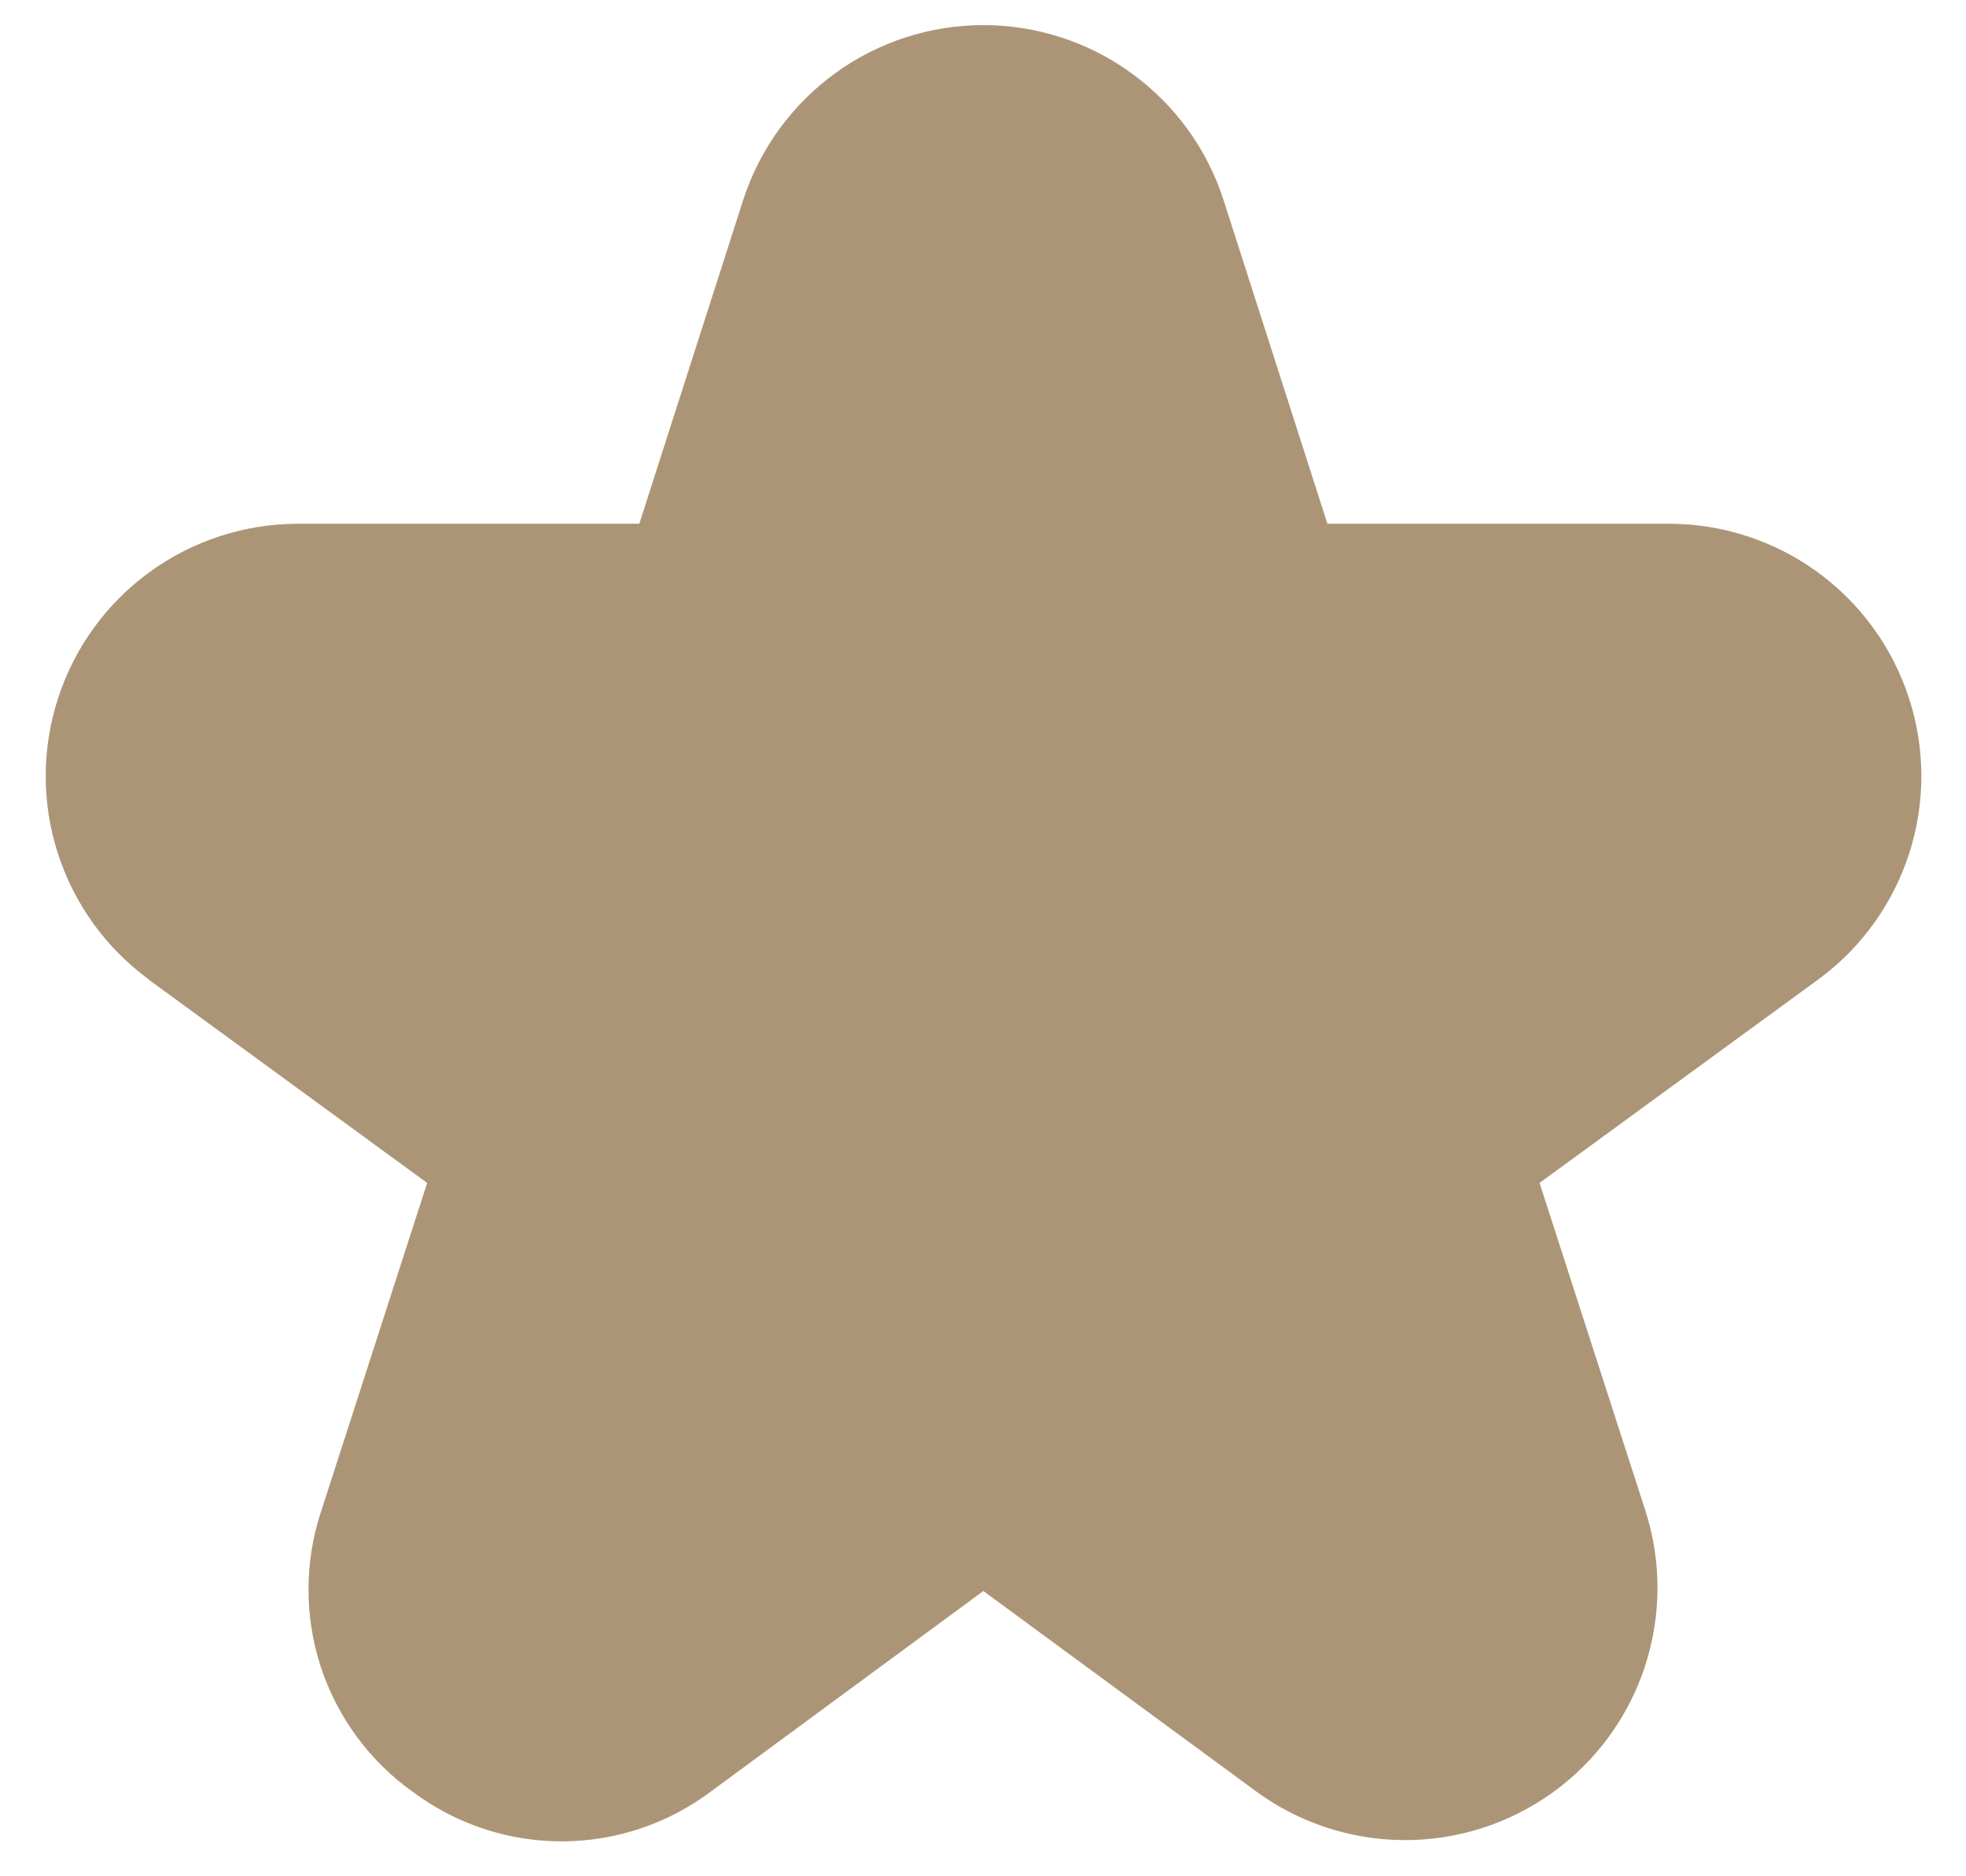 <svg width="22" height="21" viewBox="0 0 22 21" fill="none" xmlns="http://www.w3.org/2000/svg">
<path d="M1.665 10.965L4.78 13.24L3.597 16.904C3.406 17.472 3.404 18.087 3.59 18.657C3.777 19.226 4.143 19.72 4.633 20.065C5.115 20.421 5.699 20.612 6.299 20.609C6.898 20.606 7.48 20.409 7.958 20.049L11.004 17.807L14.051 20.046C14.532 20.4 15.113 20.592 15.71 20.595C16.308 20.598 16.89 20.411 17.375 20.062C17.859 19.713 18.221 19.219 18.407 18.652C18.593 18.084 18.595 17.472 18.411 16.904L17.228 13.24L20.343 10.965C20.824 10.614 21.181 10.12 21.364 9.553C21.547 8.987 21.546 8.377 21.361 7.811C21.177 7.245 20.818 6.752 20.337 6.402C19.855 6.052 19.276 5.863 18.681 5.862H14.854L13.693 2.243C13.511 1.674 13.152 1.177 12.668 0.824C12.185 0.471 11.602 0.281 11.004 0.281C10.406 0.281 9.823 0.471 9.34 0.824C8.857 1.177 8.498 1.674 8.315 2.243L7.154 5.862H3.331C2.736 5.863 2.156 6.052 1.675 6.402C1.193 6.752 0.835 7.245 0.651 7.811C0.466 8.377 0.465 8.987 0.648 9.553C0.831 10.12 1.188 10.614 1.669 10.965H1.665Z" fill="#AC9576"/>
</svg>
